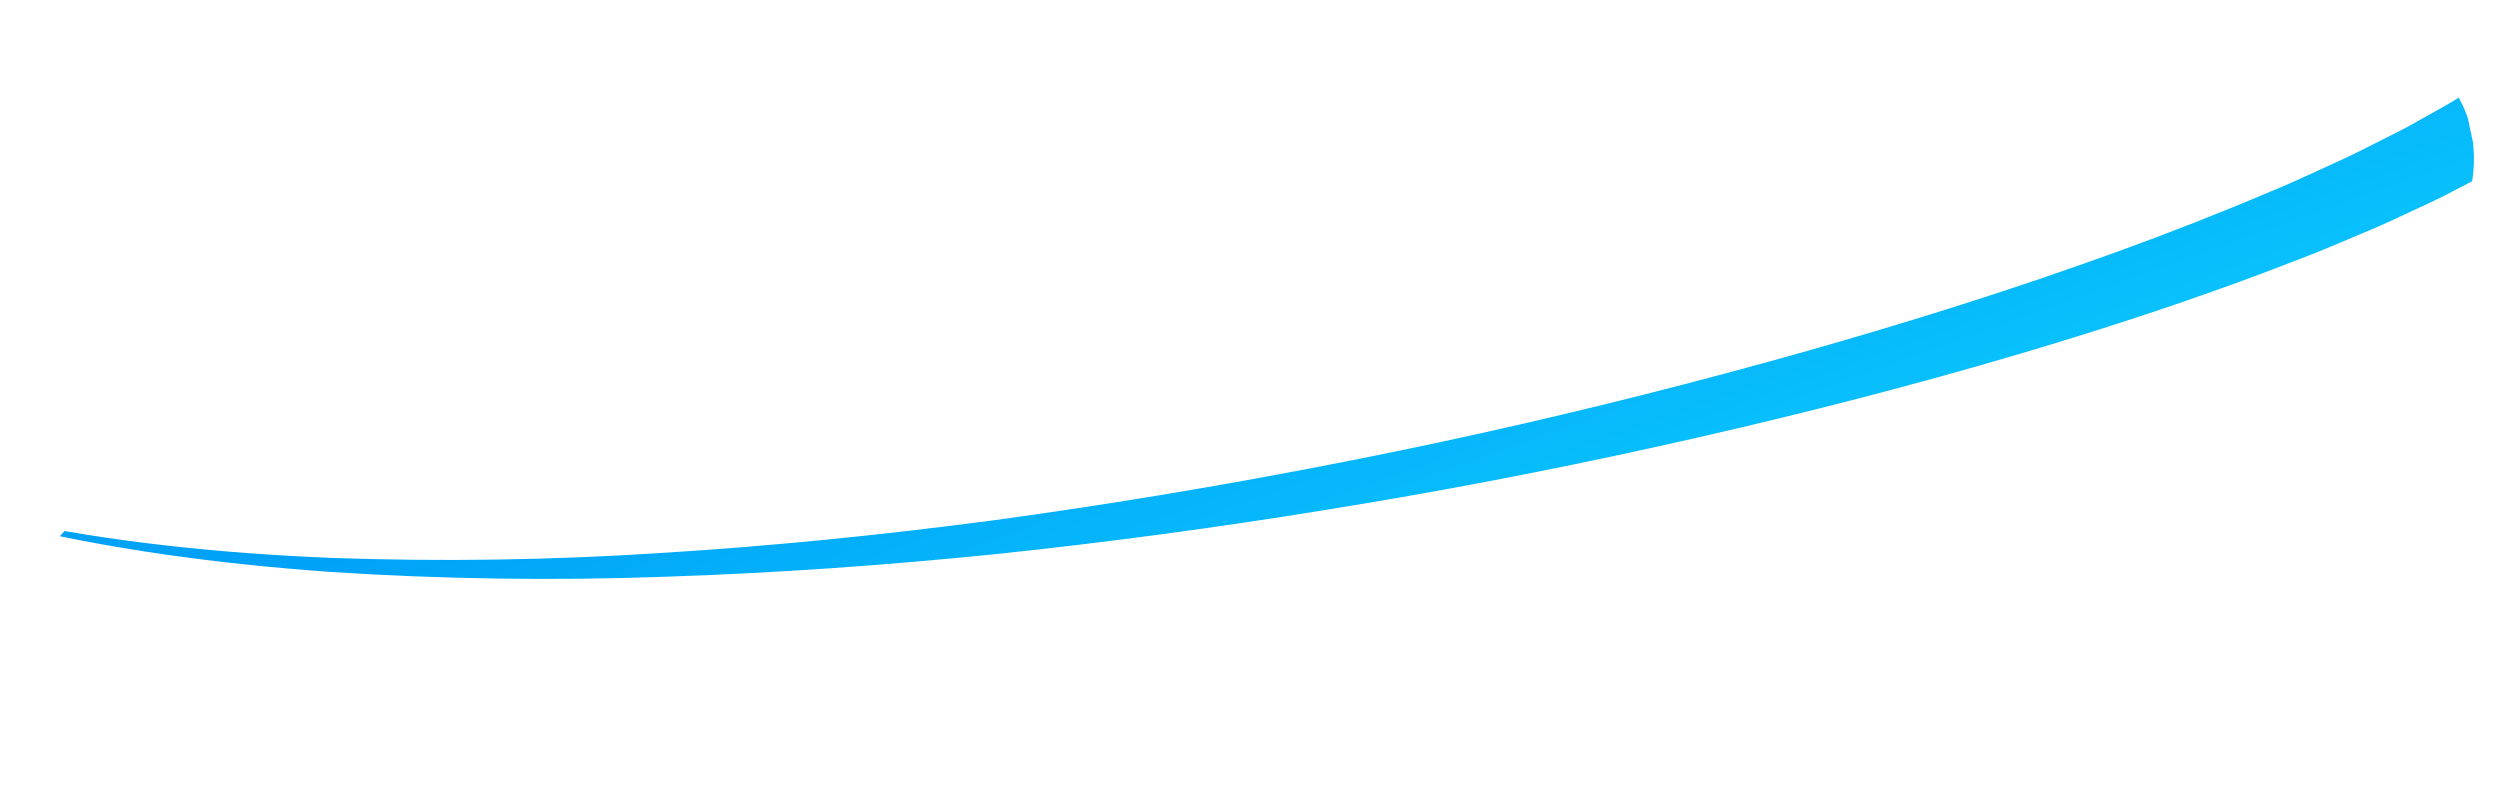 <svg xmlns="http://www.w3.org/2000/svg" xmlns:xlink="http://www.w3.org/1999/xlink" width="832.789" height="262.232" viewBox="0 0 832.789 262.232"><defs><linearGradient id="a" x1="0.045" y1="0.462" x2="1.194" y2="1.505" gradientUnits="objectBoundingBox"><stop offset="0" stop-color="#00a2f8"/><stop offset="1" stop-color="#0fd7ff"/></linearGradient><clipPath id="b"><path d="M339.012,60.042c33.331,16.146,68.4,28.52,103.986,38.8a1101.029,1101.029,0,0,0,108.358,24.7c36.481,6.541,73.221,11.647,110.08,15.66q55.313,5.8,110.909,8.454,55.571,2.762,111.278,2.322c37.125-.277,74.264-1.543,111.389-4.1,37.118-2.584,74.221-6.381,111.232-12.482,9.263-1.37,18.487-3.372,27.741-5.106,4.62-.9,9.23-2.079,13.846-3.107,4.613-1.053,9.233-2.091,13.836-3.446,3.113-.884,6.23-1.706,9.344-2.587V91.2l-3.745,1.386c-4.179,1.435-8.494,2.661-12.737,4.01-4.219,1.392-8.589,2.5-12.95,3.637-4.37,1.109-8.681,2.356-13.1,3.354-8.86,1.928-17.64,4.124-26.617,5.722-35.733,6.991-72.115,11.826-108.627,15.463-36.527,3.609-73.239,5.956-110,7.329q-55.146,2.088-110.406.985-55.225-1.053-110.364-5.112c-36.724-2.895-73.372-6.88-109.818-12.3A1093.825,1093.825,0,0,1,444.22,94.327C408.537,85.166,373.288,73.9,339.6,58.8Z" transform="translate(-339.012 -58.798)" stroke="rgba(0,0,0,0)" stroke-width="1" fill="url(#a)"/></clipPath></defs><g transform="matrix(0.978, -0.208, 0.208, 0.978, 0, 172.982)" style="mix-blend-mode:soft-light;isolation:isolate"><g clip-path="url(#b)"><rect width="832.401" height="95.206" rx="47.603" transform="translate(-0.41 0.001) rotate(-0.256)" fill="url(#a)"/><path d="M47.6-.5H784.8a48.116,48.116,0,0,1,18.724,92.426,47.8,47.8,0,0,1-18.724,3.78H47.6A48.116,48.116,0,0,1,28.879,3.28,47.8,47.8,0,0,1,47.6-.5ZM784.8,94.706A47.116,47.116,0,0,0,803.132,4.2,46.806,46.806,0,0,0,784.8.5H47.6A47.116,47.116,0,0,0,29.269,91a46.806,46.806,0,0,0,18.334,3.7Z" transform="translate(-0.41 0.001) rotate(-0.256)" fill="rgba(0,0,0,0)"/></g></g></svg>